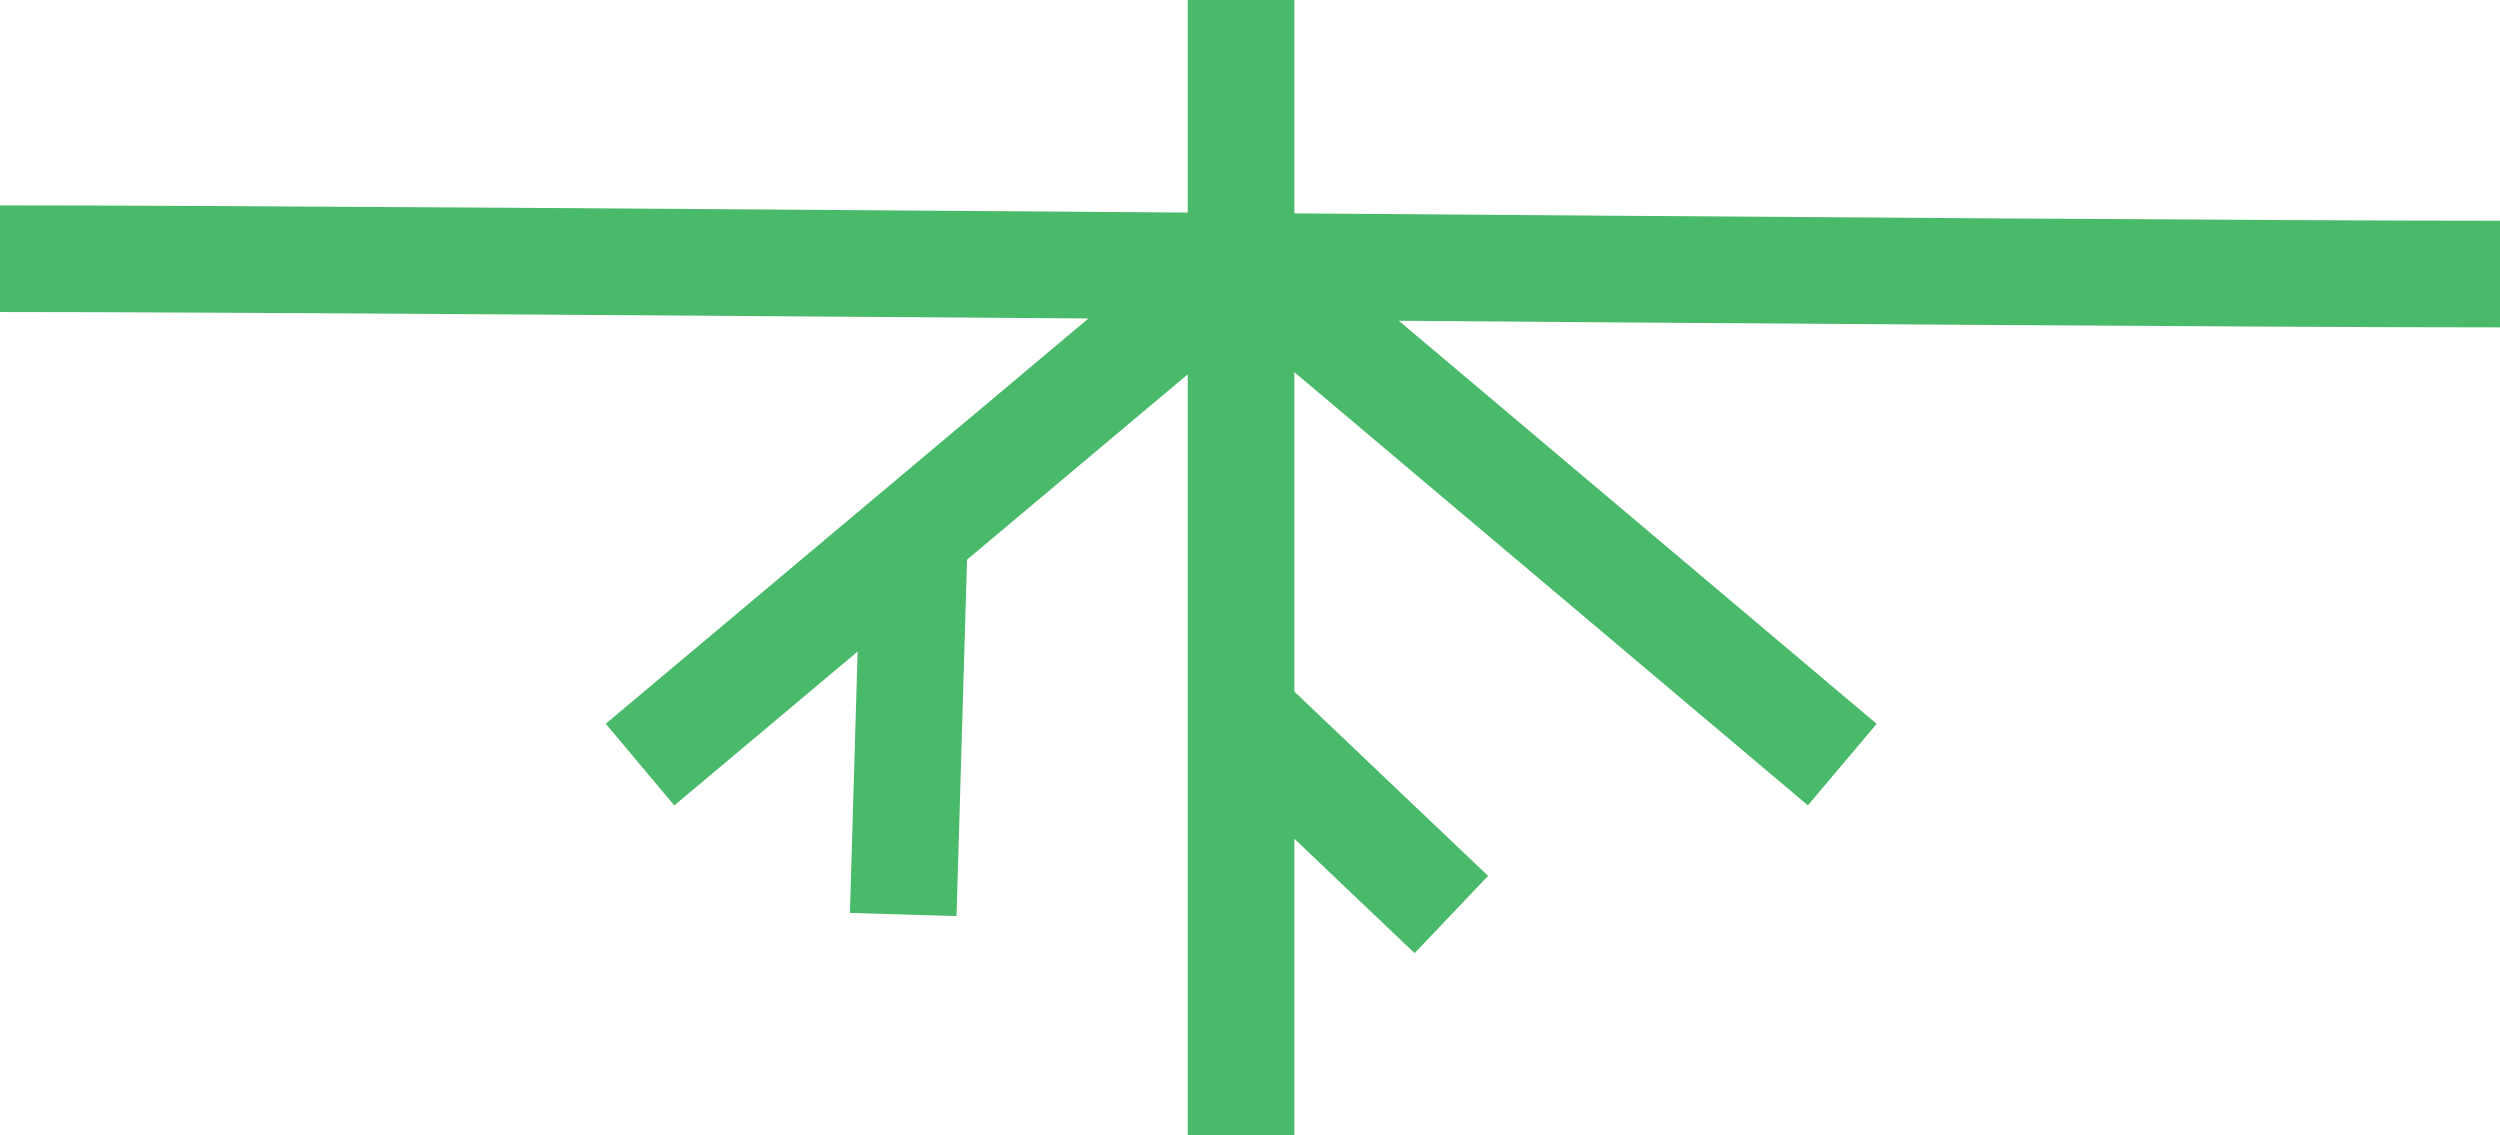 <?xml version="1.0" encoding="UTF-8"?>
<svg xmlns="http://www.w3.org/2000/svg" id="Layer_2" data-name="Layer 2" viewBox="0 0 117.22 53.23">
  <defs>
    <style>
      .cls-1 {
        fill: none;
        stroke: #49b96a;
        stroke-miterlimit: 10;
        stroke-width: 5px;
      }
    </style>
  </defs>
  <g id="total_green_label" data-name="total green label">
    <g>
      <path class="cls-1" d="M58.19,0v53.23"></path>
      <path class="cls-1" d="M0,12.13c20.39,0,96.83.72,117.22.72"></path>
      <polyline class="cls-1" points="30.01 35.85 58.26 12.13 86.38 35.85"></polyline>
      <line class="cls-1" x1="42.35" y1="42.88" x2="42.87" y2="25.29"></line>
      <line class="cls-1" x1="68.05" y1="42.88" x2="58.19" y2="33.5"></line>
    </g>
  </g>
</svg>

